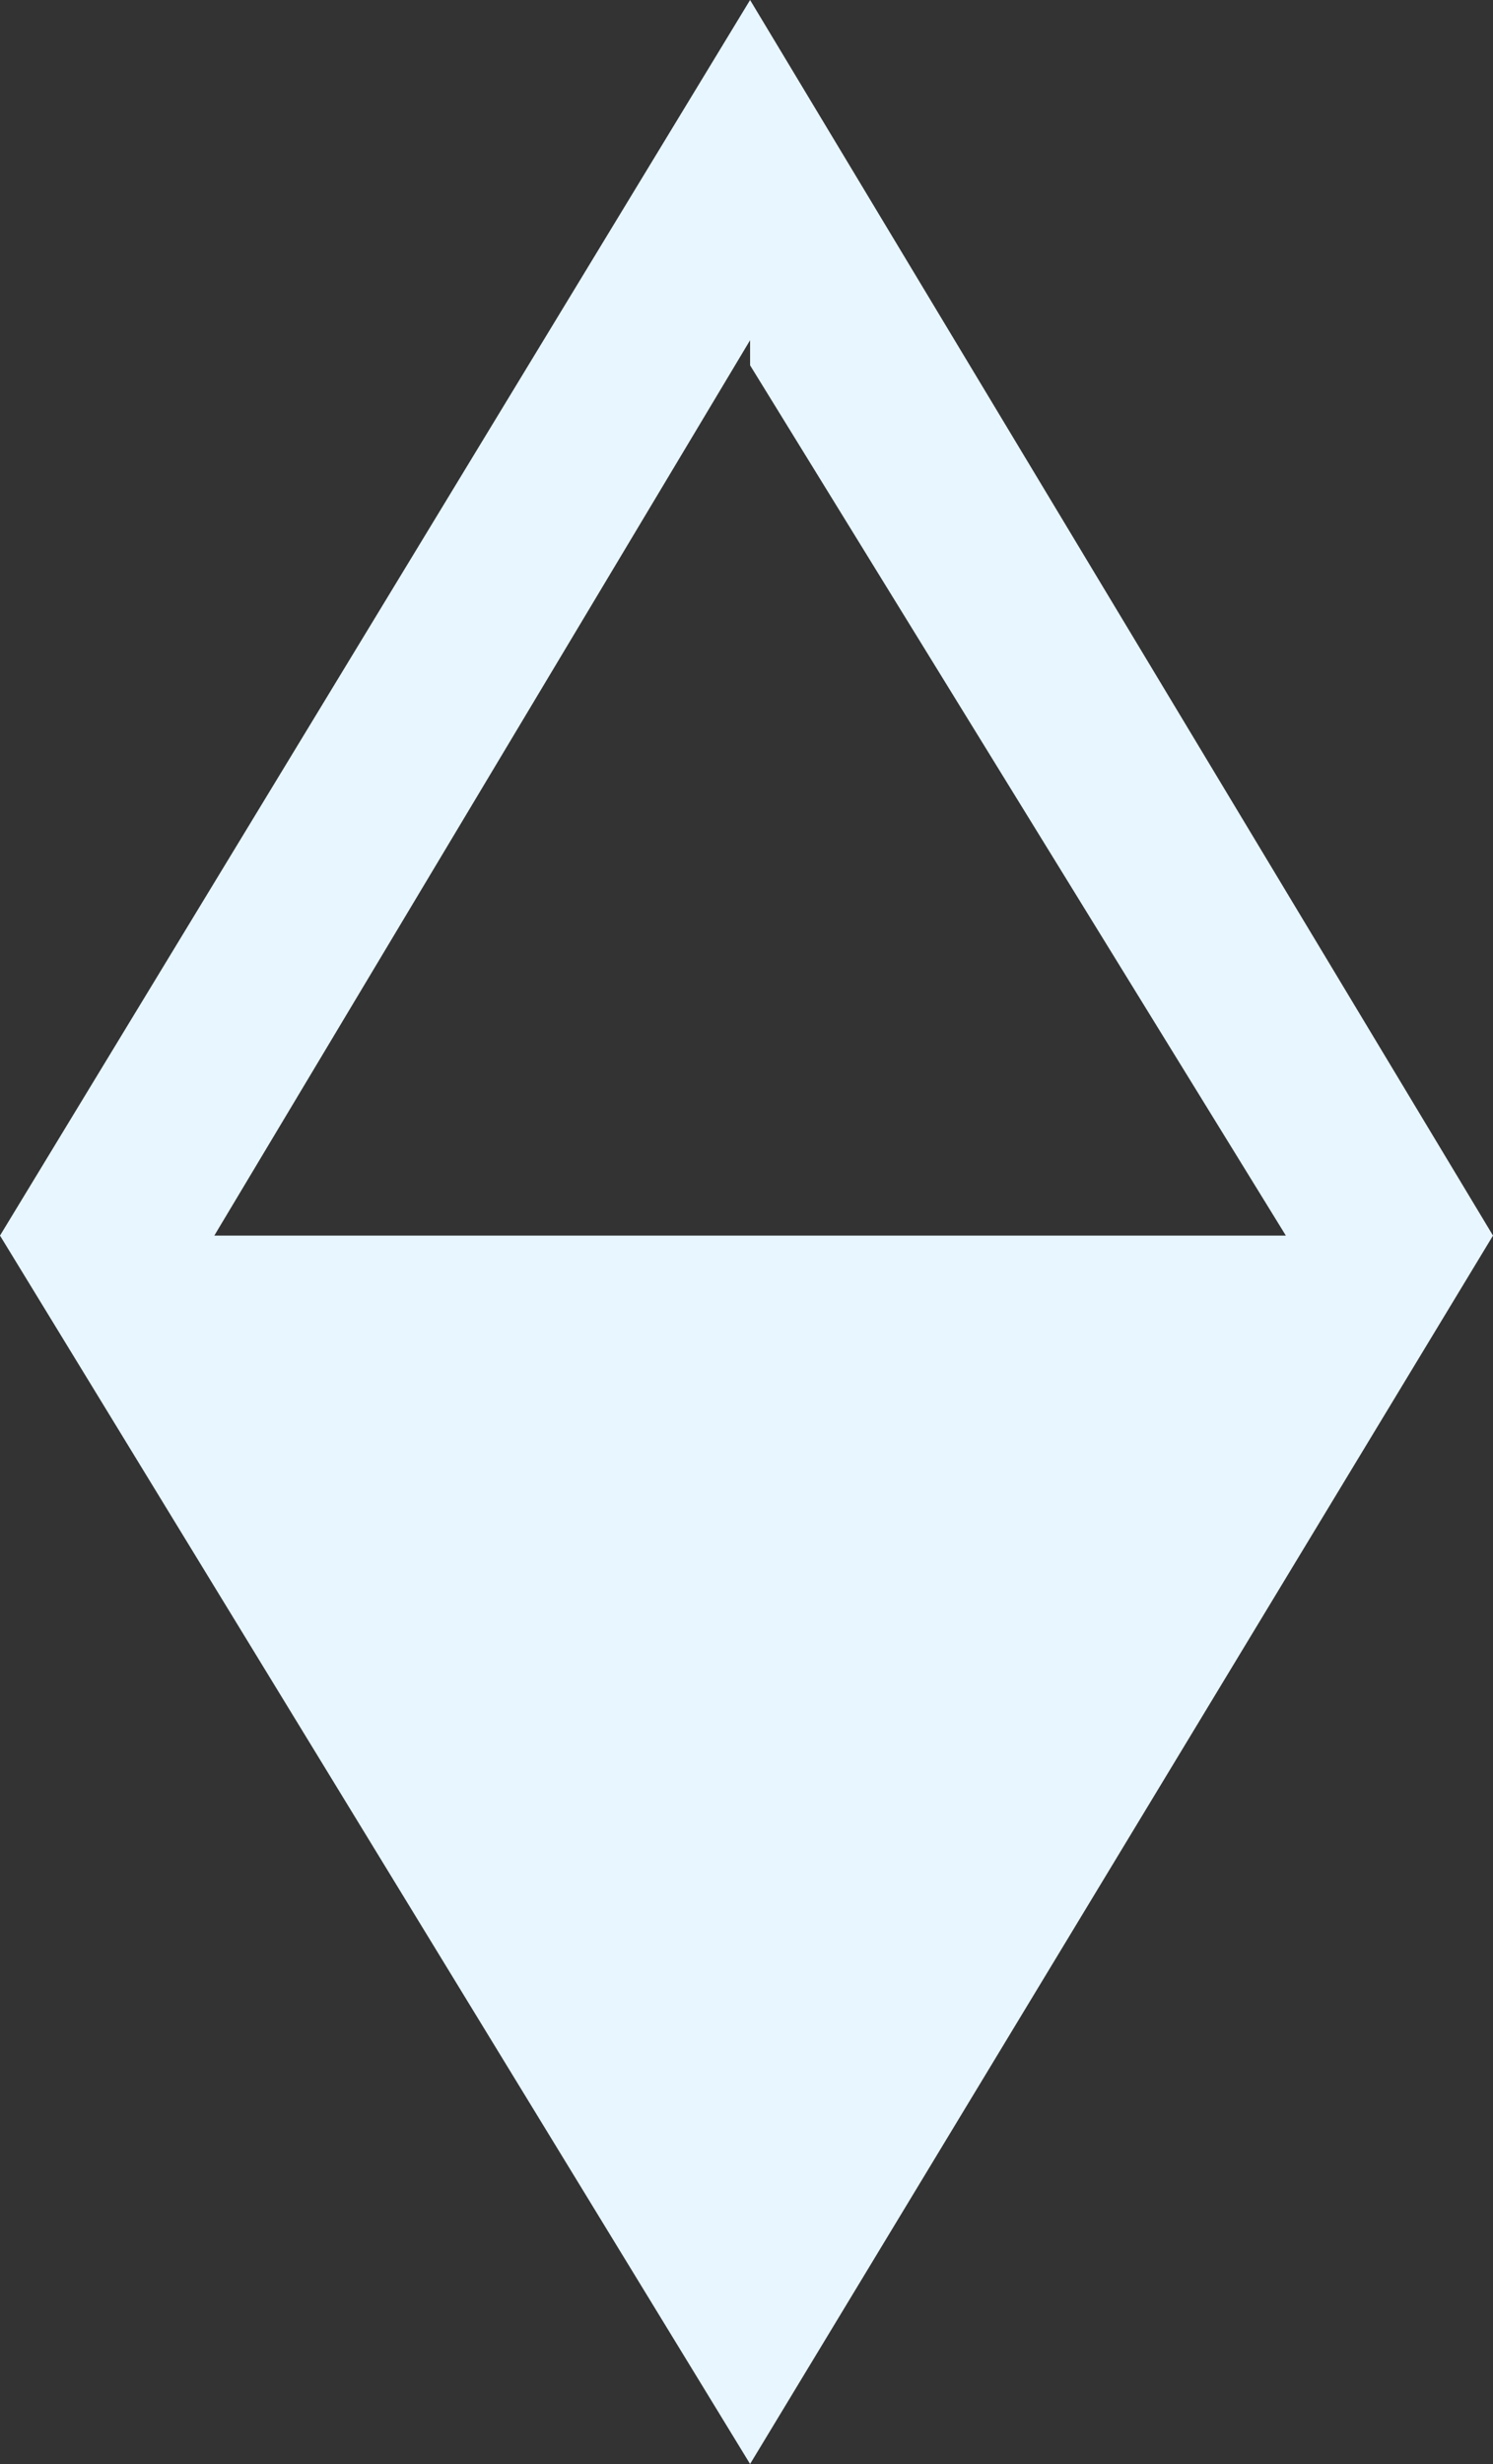 <?xml version="1.0" encoding="UTF-8"?> <svg xmlns="http://www.w3.org/2000/svg" width="40" height="66" viewBox="0 0 40 66" fill="none"><rect x="0" y="0" width="40" height="66" fill="#333333" stroke="none"/> <path d="M40 33.096L20.096 -1.74009e-06L-9.38132e-07 33.096L20.096 66L40 33.096ZM20.096 9.113L20.096 9.785L34.45 33.096L5.742 33.096L20.096 9.113Z" fill="#E8F6FF"></path> </svg> 